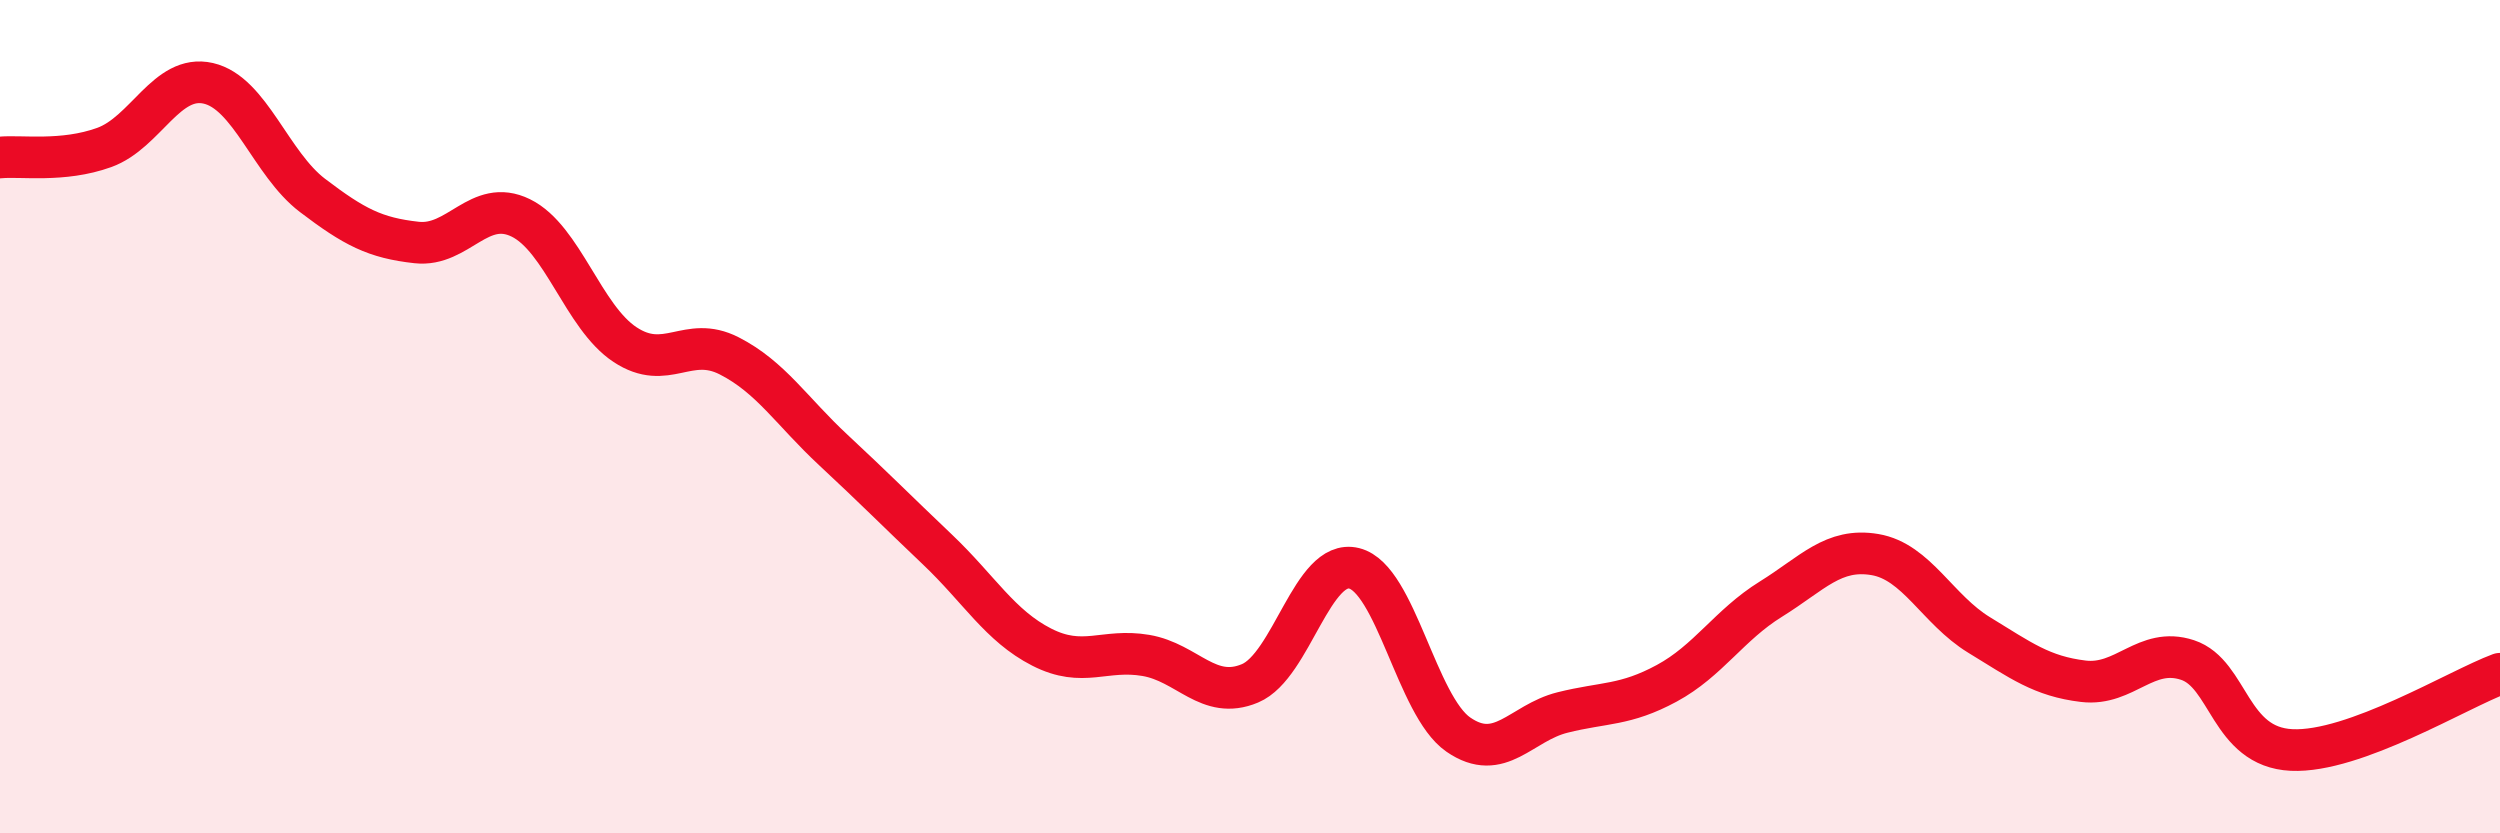 
    <svg width="60" height="20" viewBox="0 0 60 20" xmlns="http://www.w3.org/2000/svg">
      <path
        d="M 0,3.78 C 0.5,3.73 1.5,3.9 2.5,3.54 C 3.5,3.18 4,1.77 5,2 C 6,2.23 6.5,3.93 7.5,4.69 C 8.5,5.45 9,5.71 10,5.82 C 11,5.93 11.5,4.74 12.5,5.23 C 13.5,5.72 14,7.61 15,8.27 C 16,8.93 16.5,8.03 17.5,8.54 C 18.5,9.05 19,9.87 20,10.8 C 21,11.73 21.5,12.24 22.5,13.19 C 23.5,14.14 24,15.02 25,15.53 C 26,16.04 26.5,15.56 27.5,15.73 C 28.5,15.9 29,16.82 30,16.4 C 31,15.98 31.5,13.39 32.5,13.64 C 33.5,13.89 34,16.94 35,17.63 C 36,18.32 36.5,17.35 37.5,17.1 C 38.5,16.85 39,16.94 40,16.4 C 41,15.86 41.5,15 42.5,14.38 C 43.5,13.76 44,13.14 45,13.31 C 46,13.48 46.5,14.63 47.5,15.24 C 48.5,15.85 49,16.23 50,16.35 C 51,16.47 51.5,15.51 52.5,15.84 C 53.5,16.17 53.5,17.93 55,18 C 56.5,18.07 59,16.54 60,16.17L60 20L0 20Z"
        fill="#EB0A25"
        opacity="0.1"
        stroke-linecap="round"
        stroke-linejoin="round"
      />
      <path
        d="M 0,3.78 C 0.5,3.73 1.5,3.9 2.5,3.54 C 3.5,3.18 4,1.77 5,2 C 6,2.23 6.5,3.93 7.5,4.69 C 8.5,5.45 9,5.71 10,5.82 C 11,5.93 11.5,4.74 12.5,5.23 C 13.5,5.72 14,7.61 15,8.27 C 16,8.93 16.5,8.03 17.5,8.54 C 18.5,9.05 19,9.87 20,10.8 C 21,11.73 21.5,12.24 22.5,13.19 C 23.5,14.14 24,15.02 25,15.53 C 26,16.04 26.5,15.56 27.5,15.73 C 28.5,15.9 29,16.82 30,16.4 C 31,15.98 31.5,13.39 32.5,13.64 C 33.5,13.89 34,16.94 35,17.63 C 36,18.32 36.5,17.35 37.5,17.1 C 38.5,16.85 39,16.94 40,16.4 C 41,15.86 41.5,15 42.5,14.38 C 43.5,13.76 44,13.14 45,13.31 C 46,13.48 46.5,14.63 47.5,15.24 C 48.5,15.85 49,16.23 50,16.35 C 51,16.47 51.5,15.51 52.5,15.84 C 53.5,16.17 53.5,17.93 55,18 C 56.5,18.07 59,16.54 60,16.17"
        stroke="#EB0A25"
        stroke-width="1"
        fill="none"
        stroke-linecap="round"
        stroke-linejoin="round"
      />
    </svg>
  